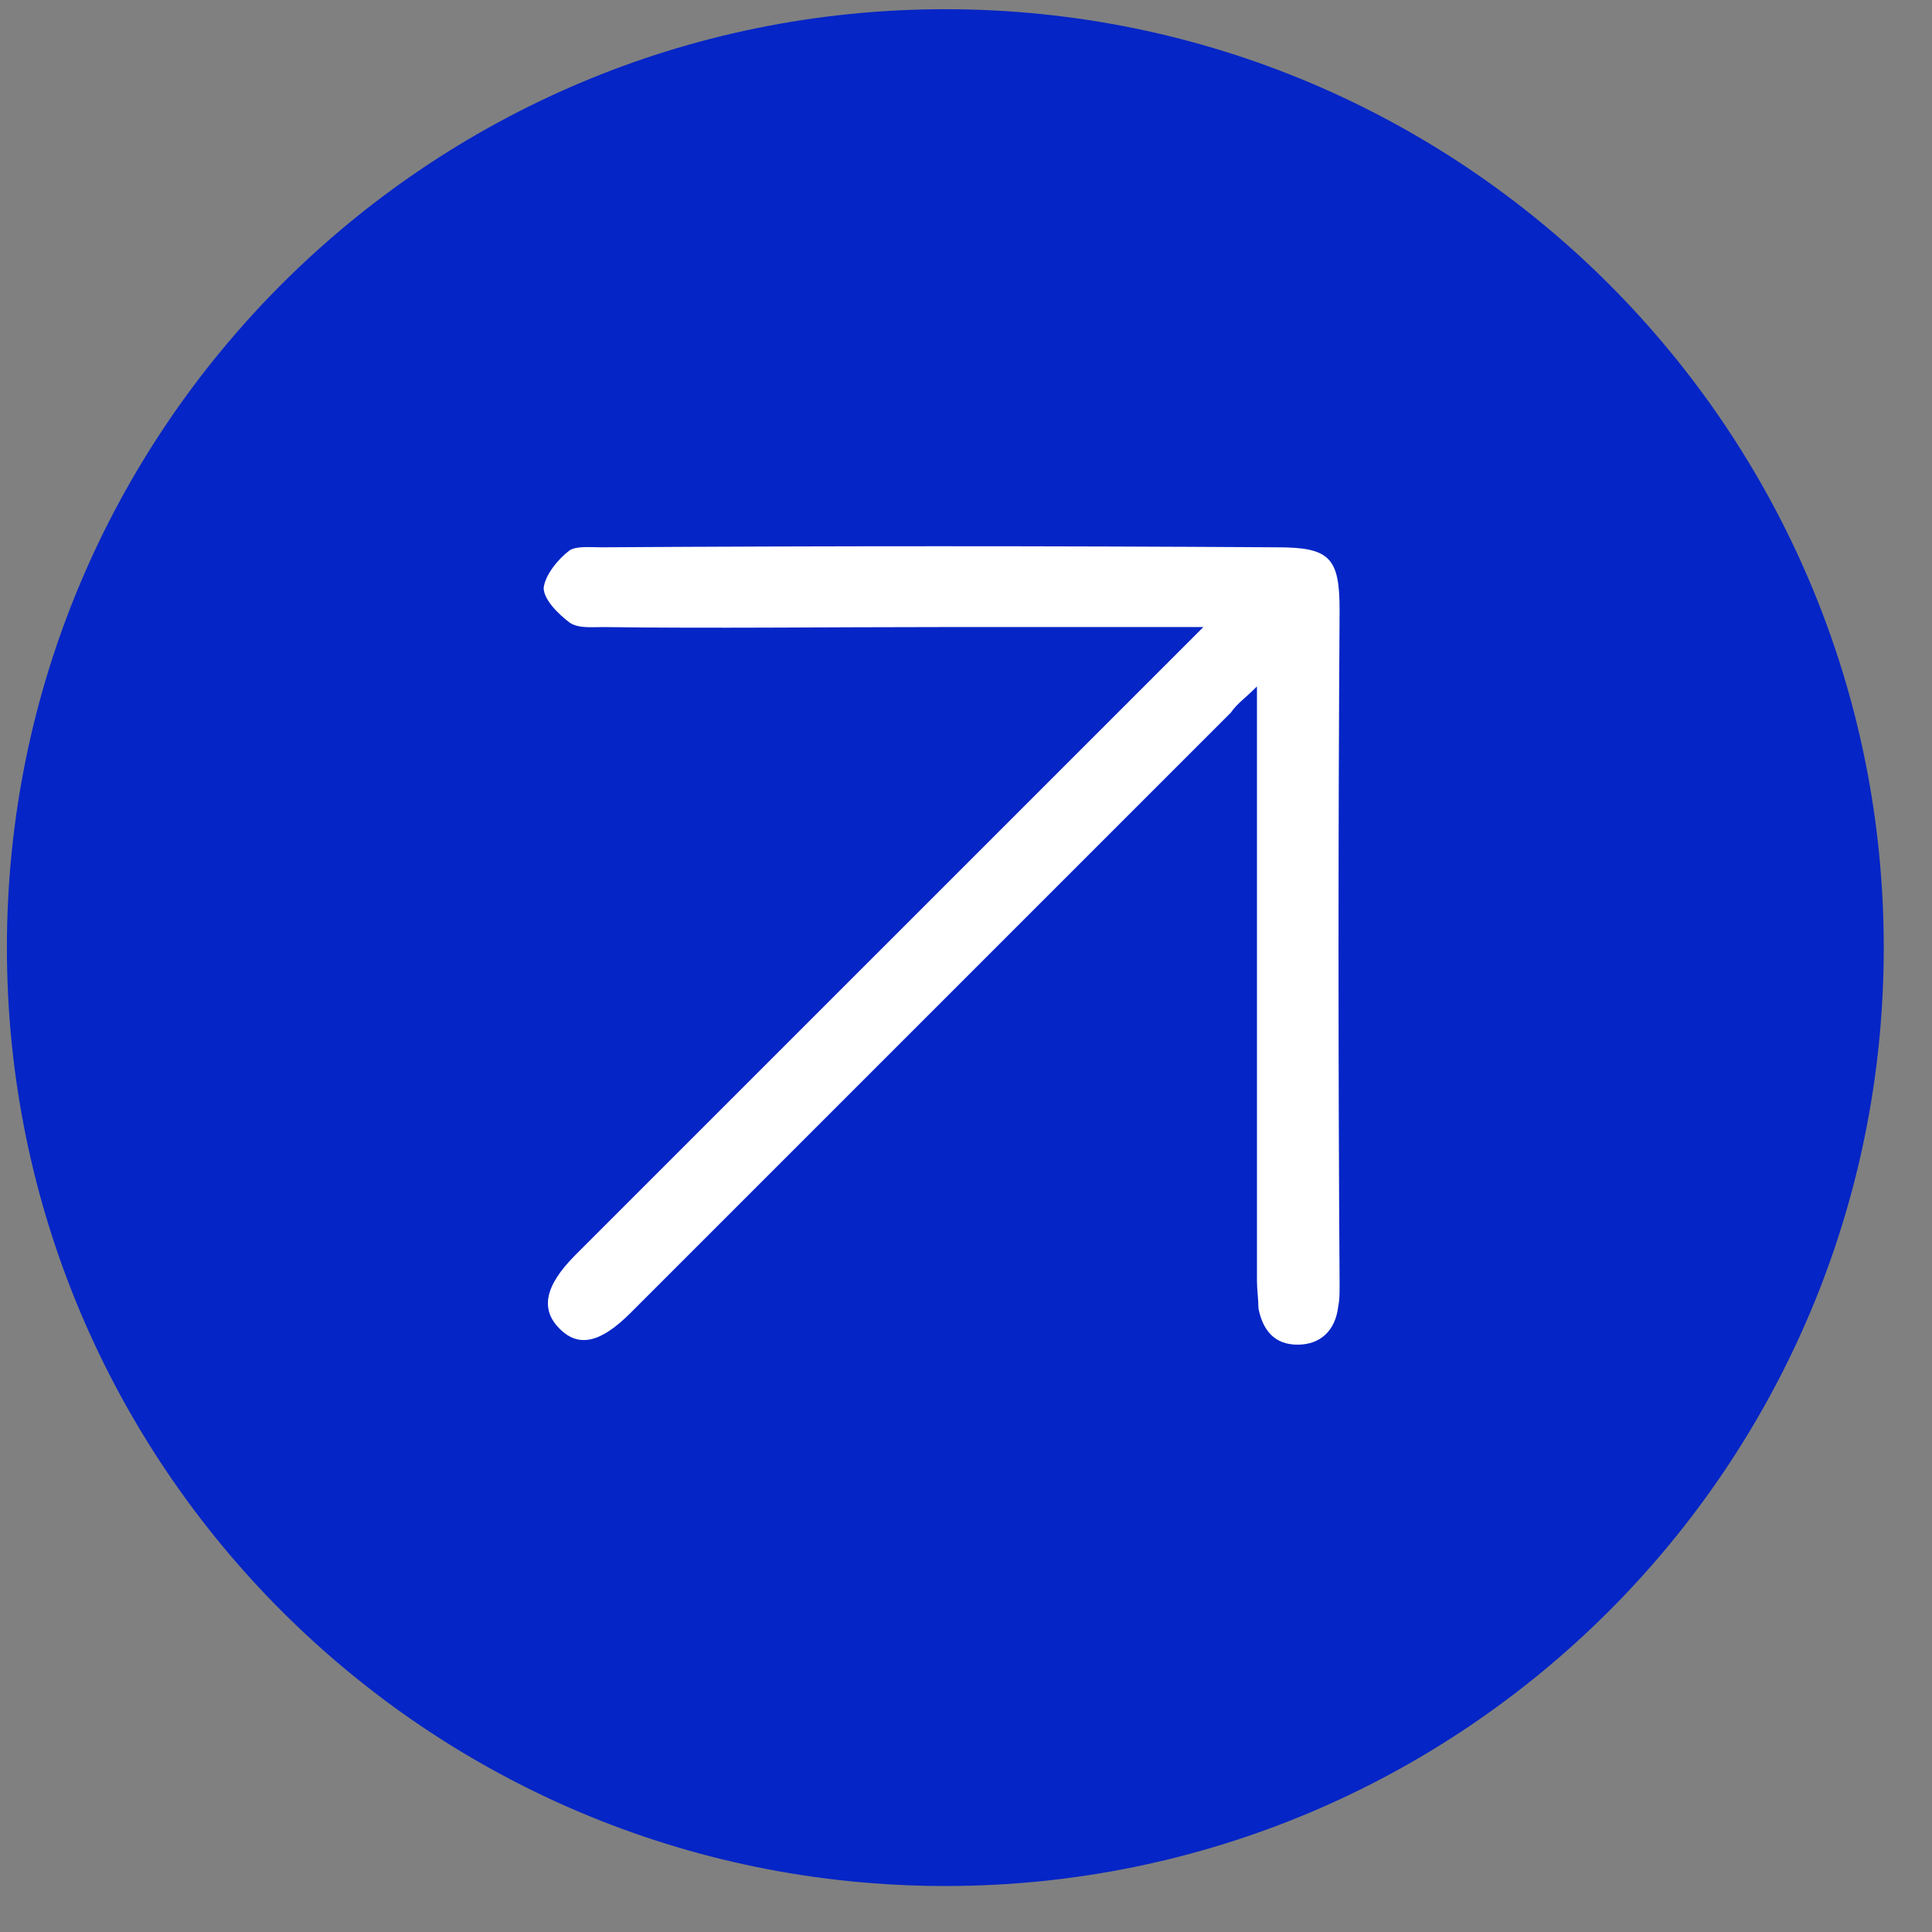 <?xml version="1.0" encoding="UTF-8"?> <svg xmlns="http://www.w3.org/2000/svg" width="35" height="35" viewBox="0 0 35 35" fill="none"><rect x="0" y="0" width="35" height="35" fill="#808080" stroke="none"/><path d="M17.125 34.167C26.514 34.167 34.126 26.556 34.126 17.167C34.126 7.778 26.514 0.167 17.125 0.167C7.737 0.167 0.125 7.778 0.125 17.167C0.125 26.556 7.737 34.167 17.125 34.167Z" fill="#0525C6"></path><path d="M21.8 11.36C20.119 11.36 18.595 11.36 17.02 11.36C14.971 11.36 12.949 11.386 10.926 11.36C10.716 11.36 10.48 11.386 10.322 11.281C10.112 11.123 9.849 10.861 9.849 10.65C9.876 10.414 10.112 10.125 10.322 9.968C10.453 9.889 10.69 9.915 10.9 9.915C14.971 9.889 19.068 9.889 23.139 9.915C24.085 9.915 24.268 10.099 24.268 11.044C24.242 15.115 24.242 19.213 24.268 23.284C24.268 23.441 24.268 23.546 24.242 23.678C24.19 24.098 23.927 24.36 23.507 24.36C23.087 24.36 22.877 24.098 22.798 23.704C22.798 23.546 22.771 23.362 22.771 23.205C22.771 19.843 22.771 16.481 22.771 13.119C22.771 12.962 22.771 12.752 22.771 12.436C22.561 12.646 22.404 12.752 22.299 12.909C18.674 16.534 15.05 20.158 11.425 23.783C10.874 24.334 10.48 24.413 10.138 24.072C9.797 23.73 9.849 23.31 10.427 22.732C14.052 19.108 17.676 15.483 21.301 11.859C21.432 11.727 21.59 11.57 21.8 11.36Z" fill="white"></path></svg> 
